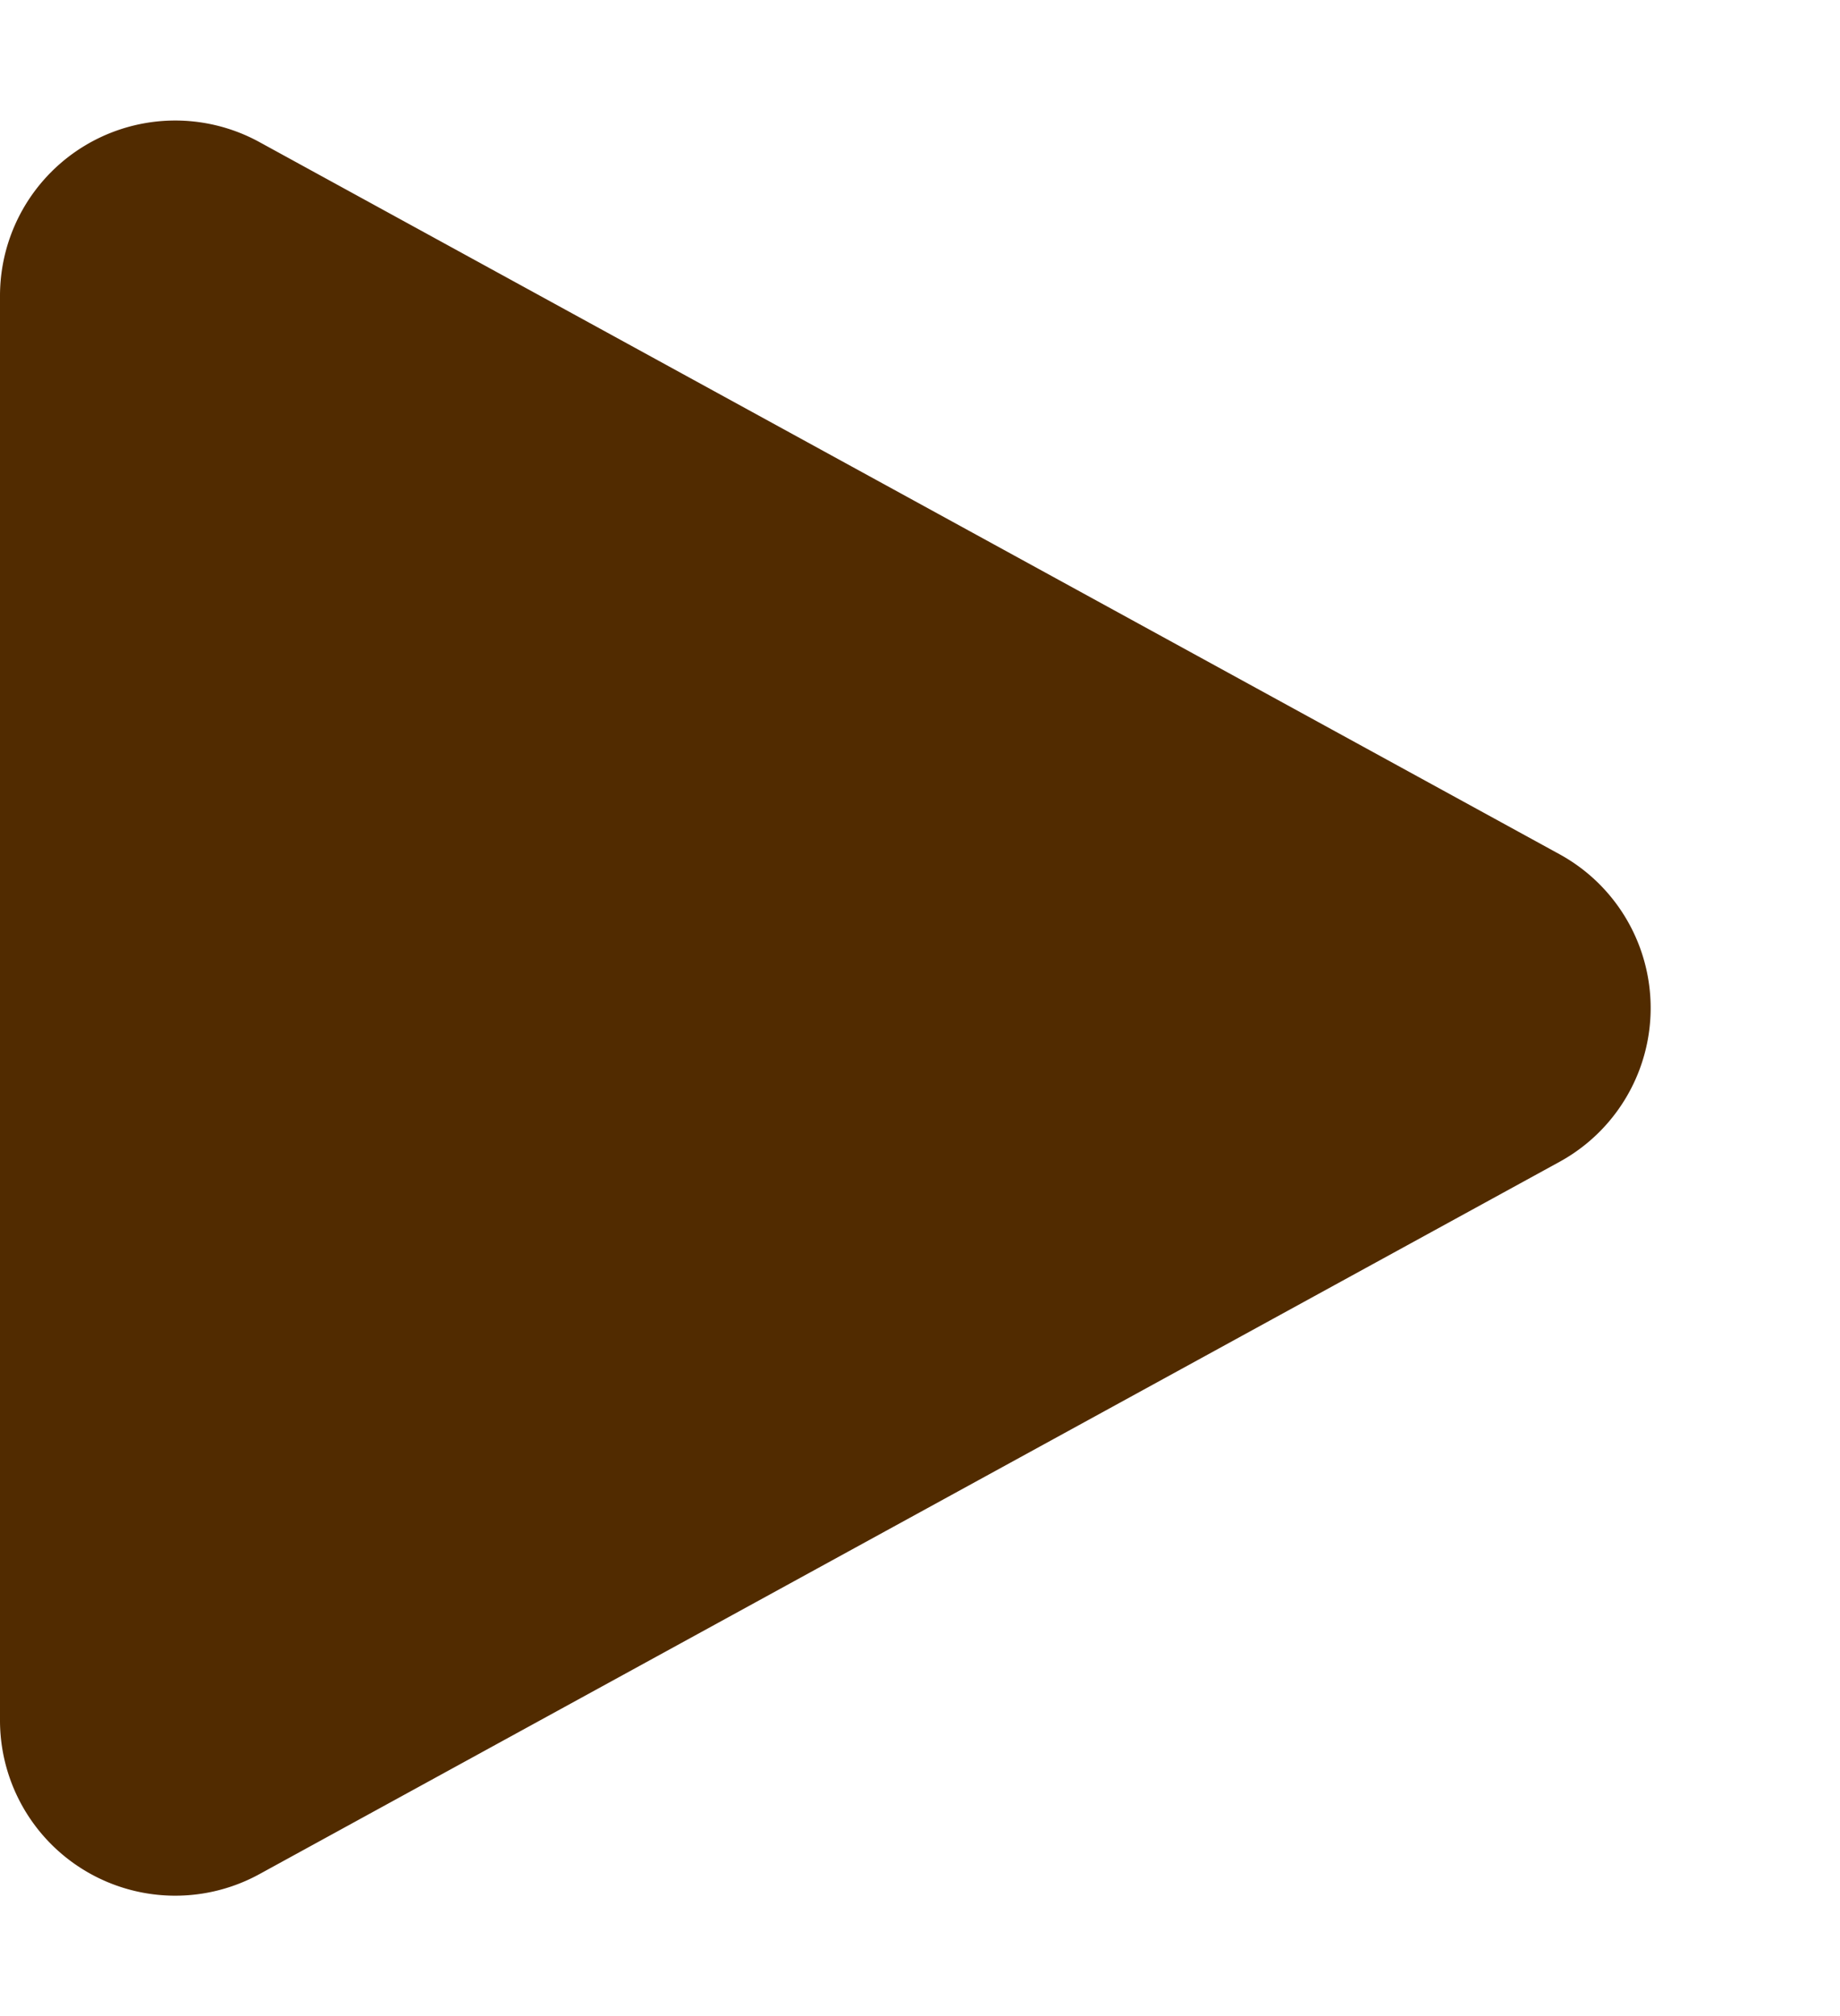 <svg xmlns="http://www.w3.org/2000/svg" width="21" height="23" viewBox="0 0 21 23">
  <path id="三角_オブジェクト" data-name="三角　オブジェクト" d="M9.746,3.2a2,2,0,0,1,3.508,0l8.125,14.836A2,2,0,0,1,19.625,21H3.375a2,2,0,0,1-1.754-2.961Z" transform="translate(21) rotate(90)" fill="#512b00"/>
</svg>
